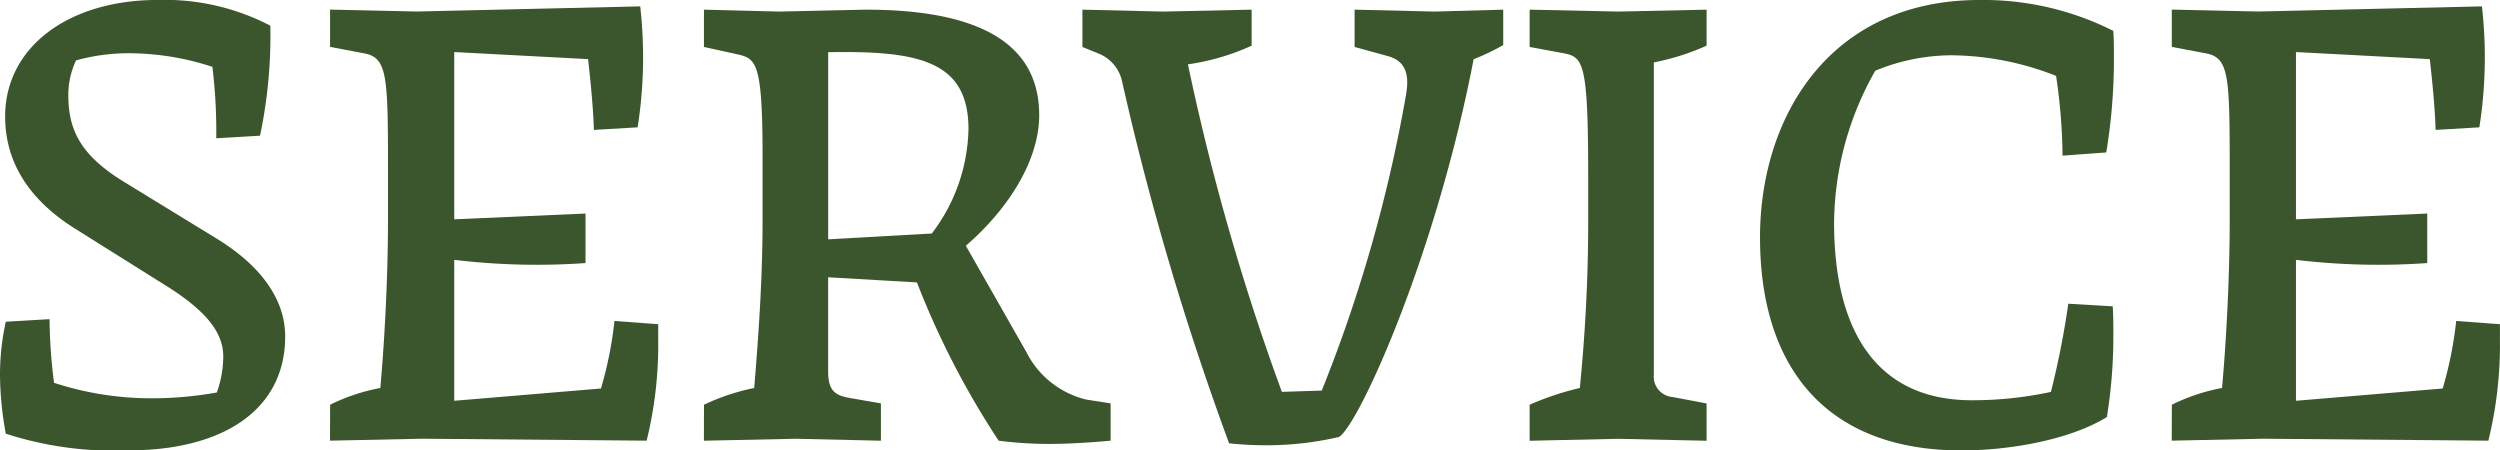 <svg xmlns="http://www.w3.org/2000/svg" width="162.916" height="29.351" viewBox="0 0 162.916 29.351"><g transform="translate(-660.733 -1842.265)"><path d="M661.11,1870.526a21.857,21.857,0,0,1-.377-3.816,16.125,16.125,0,0,1,.377-3.48l2.852-.167a33.686,33.686,0,0,0,.294,4.15,20.461,20.461,0,0,0,6.373,1.007,24.059,24.059,0,0,0,4.235-.378,7.211,7.211,0,0,0,.419-2.306c0-1.342-.713-2.767-3.731-4.654l-5.954-3.732c-3.062-1.929-4.53-4.4-4.53-7.3,0-4.445,4.026-7.589,9.981-7.589a14.9,14.9,0,0,1,7.3,1.677,31.443,31.443,0,0,1-.671,7.17l-2.852.168a34.958,34.958,0,0,0-.252-4.655,17.551,17.551,0,0,0-5.031-.88,12.817,12.817,0,0,0-3.857.461,5.291,5.291,0,0,0-.5,2.264c0,2.222.755,3.9,3.648,5.661l5.954,3.648c2.768,1.677,4.529,3.858,4.529,6.415,0,4.823-4.11,7.422-10.19,7.422A22.794,22.794,0,0,1,661.11,1870.526Z" fill="#3b562c"/><path d="M682.246,1868.639a12.542,12.542,0,0,1,3.271-1.09c.21-2.306.5-6.625.5-11.028v-2.18c0-7,.041-8.3-1.552-8.6l-2.223-.42v-2.431l5.661.125,14.55-.335a29.363,29.363,0,0,1-.168,7.883l-2.851.167c-.042-1.425-.209-3.1-.377-4.612l-8.722-.461v10.9l8.554-.377v3.228a45.207,45.207,0,0,1-8.554-.209v9.183l9.56-.8a24.861,24.861,0,0,0,.881-4.4l2.851.21v1.006a26.21,26.21,0,0,1-.754,6.583l-14.635-.126-6,.126Z" fill="#3b562c"/><path d="M706.61,1868.639a14.151,14.151,0,0,1,3.271-1.09c.336-4.026.546-7.464.546-10.986v-4.025c0-6.332-.42-6.458-1.72-6.751l-2.1-.462v-2.431l4.907.125,5.619-.125c6.792,0,11.321,1.844,11.321,6.876,0,2.852-1.887,6-4.78,8.512l3.941,6.919a5.909,5.909,0,0,0,3.9,3.1l1.593.251v2.432c-1.425.126-2.767.21-3.983.21a25.878,25.878,0,0,1-3.313-.21,54.641,54.641,0,0,1-5.325-10.315l-5.787-.335v6.122c0,1.342.5,1.593,1.51,1.761l1.929.335v2.432l-5.536-.126-6,.126Zm8.093-22.978v12.2l6.751-.378a11.573,11.573,0,0,0,2.391-6.793c0-4.025-2.6-5.031-7.926-5.031Z" fill="#3b562c"/><path d="M733.869,1847.632a2.541,2.541,0,0,0-1.468-1.845l-1.131-.462v-2.431l5.283.125,5.744-.125v2.348a15.06,15.06,0,0,1-4.151,1.216,153.5,153.5,0,0,0,6.122,21.343l2.6-.084a95.876,95.876,0,0,0,5.493-19.289c.252-1.467-.126-2.222-1.215-2.515l-2.139-.588v-2.431l5.241.125,4.445-.125v2.306a14.034,14.034,0,0,1-1.928.922c-2.475,12.831-7.464,23.775-8.764,24.614a20.675,20.675,0,0,1-4.78.545,22.8,22.8,0,0,1-2.391-.126A186.357,186.357,0,0,1,733.869,1847.632Z" fill="#3b562c"/><path d="M760.414,1868.639a18.669,18.669,0,0,1,3.271-1.09c.336-3.4.545-7,.545-10.819v-2.851c0-7.421-.293-7.883-1.551-8.134l-2.265-.42v-2.431l5.787.125,5.744-.125v2.348a15.686,15.686,0,0,1-3.438,1.09v20.336a1.334,1.334,0,0,0,1.216,1.468l2.222.419v2.432l-5.786-.126-5.745.126Z" fill="#3b562c"/><path d="M775.427,1857.737c0-7.841,4.528-15.472,14.3-15.472a18.792,18.792,0,0,1,8.721,2.012c.042.587.042,1.216.042,1.8a37.242,37.242,0,0,1-.5,6.122l-2.85.21a36.672,36.672,0,0,0-.42-5.2,18.975,18.975,0,0,0-6.793-1.341,13.1,13.1,0,0,0-4.989,1.006,20.3,20.3,0,0,0-2.684,9.9c0,7.045,2.768,11.574,8.974,11.574a24.3,24.3,0,0,0,5.157-.545,56.493,56.493,0,0,0,1.132-5.745l2.893.168c.042.587.042,1.174.042,1.761a32.953,32.953,0,0,1-.42,5.451c-2.347,1.467-6.289,2.18-9.476,2.18C779.7,1871.616,775.427,1866.165,775.427,1857.737Z" fill="#3b562c"/><path d="M802.265,1868.639a12.521,12.521,0,0,1,3.27-1.09c.21-2.306.5-6.625.5-11.028v-2.18c0-7,.042-8.3-1.552-8.6l-2.222-.42v-2.431l5.661.125,14.55-.335a29.366,29.366,0,0,1-.168,7.883l-2.851.167c-.042-1.425-.21-3.1-.378-4.612l-8.722-.461v10.9l8.554-.377v3.228a45.211,45.211,0,0,1-8.554-.209v9.183l9.561-.8a24.867,24.867,0,0,0,.881-4.4l2.85.21v1.006a26.21,26.21,0,0,1-.754,6.583l-14.634-.126-6,.126Z" fill="#3b562c"/></g></svg>
